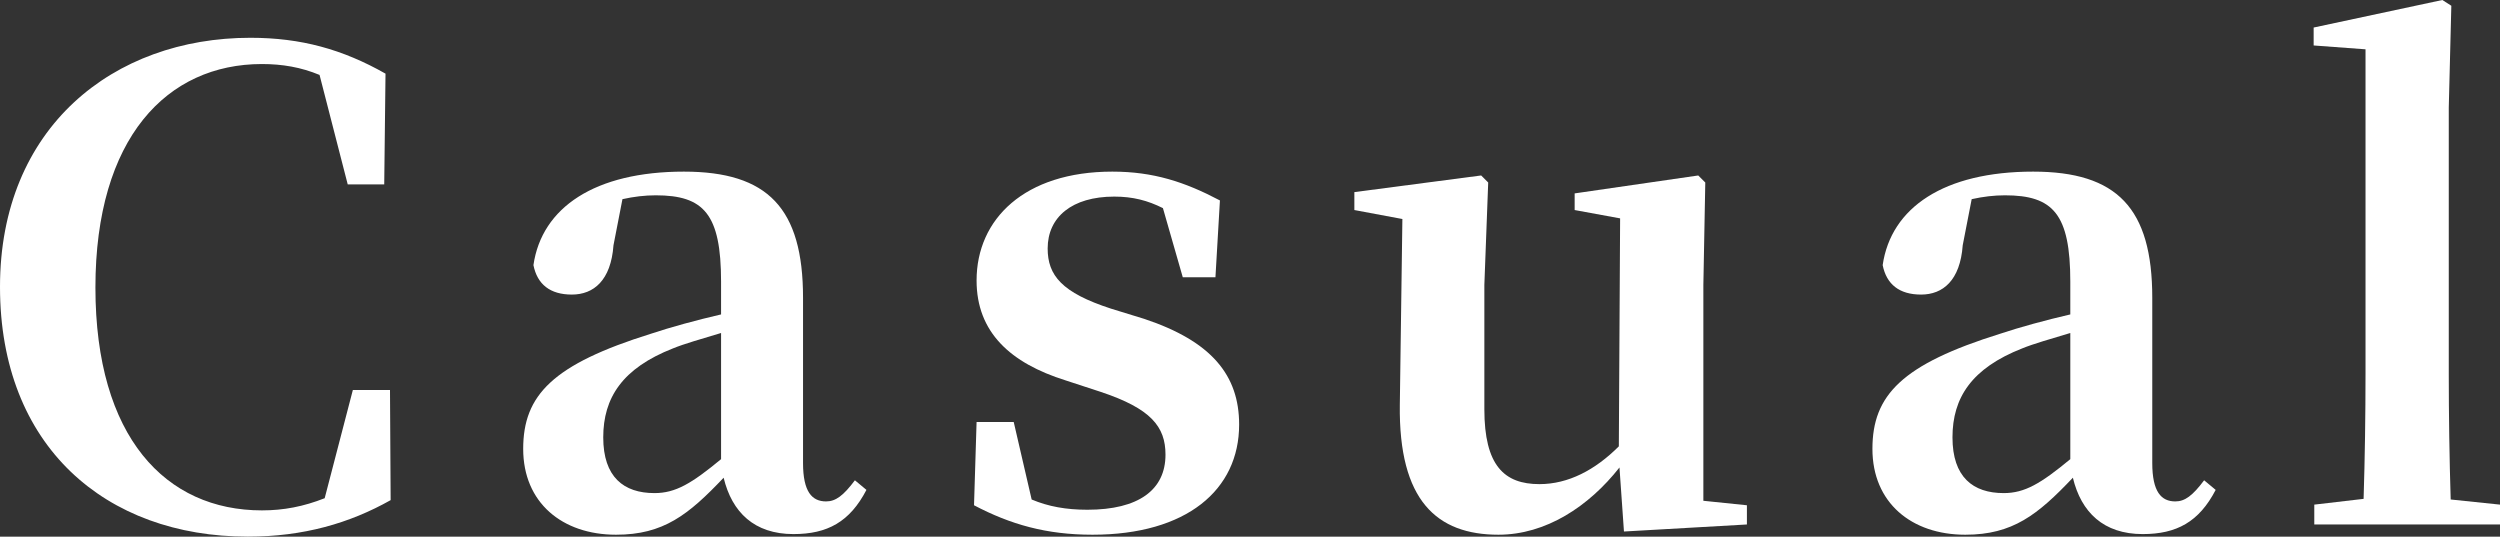 <?xml version="1.0" encoding="UTF-8"?><svg id="_レイヤー_2" xmlns="http://www.w3.org/2000/svg" viewBox="0 0 468.47 100.56"><rect x="0" y="0" width="468.47" height="100.56" fill="#333333" stroke="none"/><defs><style>.cls-1{fill:#fff;stroke-width:0px;}</style></defs><g id="text"><path class="cls-1" d="M73.2,93.72c-7.68,4.32-16.32,6.84-26.76,6.84C19.8,100.56,0,83.64,0,53.76S21.24,7.08,46.92,7.08c9.48,0,17.28,2.16,25.32,6.72l-.24,20.76h-6.84l-5.28-20.52c-3.48-1.44-6.96-2.04-10.8-2.04-17.76,0-31.2,13.8-31.2,41.88s13.2,41.76,31.2,41.76c4.08,0,7.8-.72,11.76-2.28l5.28-20.28h6.96l.12,20.64Z"/><path class="cls-1" d="M162.36,91.8c-3.12,6-7.32,8.28-13.68,8.28-7.32,0-11.52-4.08-13.08-10.56-6.6,6.96-11.28,10.68-20.16,10.68-10.08,0-17.4-6-17.4-16.08s5.52-15.84,24-21.6c3.6-1.2,8.4-2.52,13.08-3.6v-6.12c0-12.72-3.24-16.2-12.24-16.2-2.04,0-4.08.24-6.24.72l-1.68,8.64c-.48,6.6-3.72,9.24-7.8,9.24s-6.48-1.92-7.2-5.52c1.56-10.8,11.52-17.52,28.2-17.52,15.72,0,22.32,6.84,22.32,23.64v30.96c0,5.4,1.68,7.2,4.32,7.2,1.8,0,3.24-1.08,5.4-3.96l2.16,1.8ZM135.12,62.4c-3.6,1.08-6.96,2.04-9,2.88-9.48,3.72-13.08,9.24-13.08,16.68s3.84,10.44,9.6,10.44c3.96,0,6.96-1.8,12.48-6.36v-23.64Z"/><path class="cls-1" d="M214.44,59.76c12.6,4.2,17.76,10.56,17.76,19.8,0,12.24-9.84,20.64-27.48,20.64-8.64,0-15.36-1.92-22.2-5.52l.48-15.6h6.96l3.36,14.52c3.12,1.32,6.48,1.92,10.44,1.92,9.6,0,14.64-3.72,14.64-10.32,0-5.28-2.76-8.64-12.12-11.76l-6.6-2.16c-10.32-3.24-16.68-9-16.68-18.72,0-11.52,9-20.4,25.44-20.4,7.68,0,13.56,1.92,20.16,5.4l-.84,14.4h-6.12l-3.72-12.96c-2.88-1.44-5.64-2.16-9.12-2.16-7.92,0-12.48,3.84-12.48,9.72,0,5.04,2.64,8.28,11.88,11.28l6.24,1.92Z"/><path class="cls-1" d="M327.35,94.68v3.6l-23.04,1.32-.84-12c-5.76,7.32-13.8,12.6-22.68,12.6-11.52,0-18.72-6.36-18.48-24.36l.48-34.8-9-1.68v-3.36l23.76-3.12,1.32,1.32-.72,19.2v23.28c0,10.56,3.72,14.04,10.32,14.04,5.4,0,10.44-2.64,14.88-7.08l.24-42.72-8.52-1.56v-3.12l23.16-3.36,1.32,1.32-.36,19.2v40.44l8.16.84Z"/><path class="cls-1" d="M415.19,91.8c-3.12,6-7.32,8.28-13.68,8.28-7.32,0-11.52-4.08-13.08-10.56-6.6,6.96-11.28,10.68-20.16,10.68-10.08,0-17.4-6-17.4-16.08s5.52-15.84,24-21.6c3.6-1.2,8.4-2.52,13.08-3.6v-6.12c0-12.72-3.24-16.2-12.24-16.2-2.04,0-4.08.24-6.24.72l-1.68,8.64c-.48,6.6-3.72,9.24-7.8,9.24s-6.48-1.92-7.2-5.52c1.56-10.8,11.52-17.52,28.2-17.52,15.72,0,22.32,6.84,22.32,23.64v30.96c0,5.4,1.68,7.2,4.32,7.2,1.8,0,3.24-1.08,5.4-3.96l2.16,1.8ZM387.95,62.4c-3.6,1.08-6.96,2.04-9,2.88-9.48,3.72-13.08,9.24-13.08,16.68s3.84,10.44,9.6,10.44c3.96,0,6.96-1.8,12.48-6.36v-23.64Z"/><path class="cls-1" d="M468.47,94.56v3.72h-34.8v-3.72l9.24-1.08c.24-7.56.36-15.84.36-23.4V9.24l-9.72-.72v-3.36l24.12-5.16,1.68,1.08-.48,19.08v49.92c0,7.56.12,15.84.36,23.52l9.24.96Z"/></g></svg>